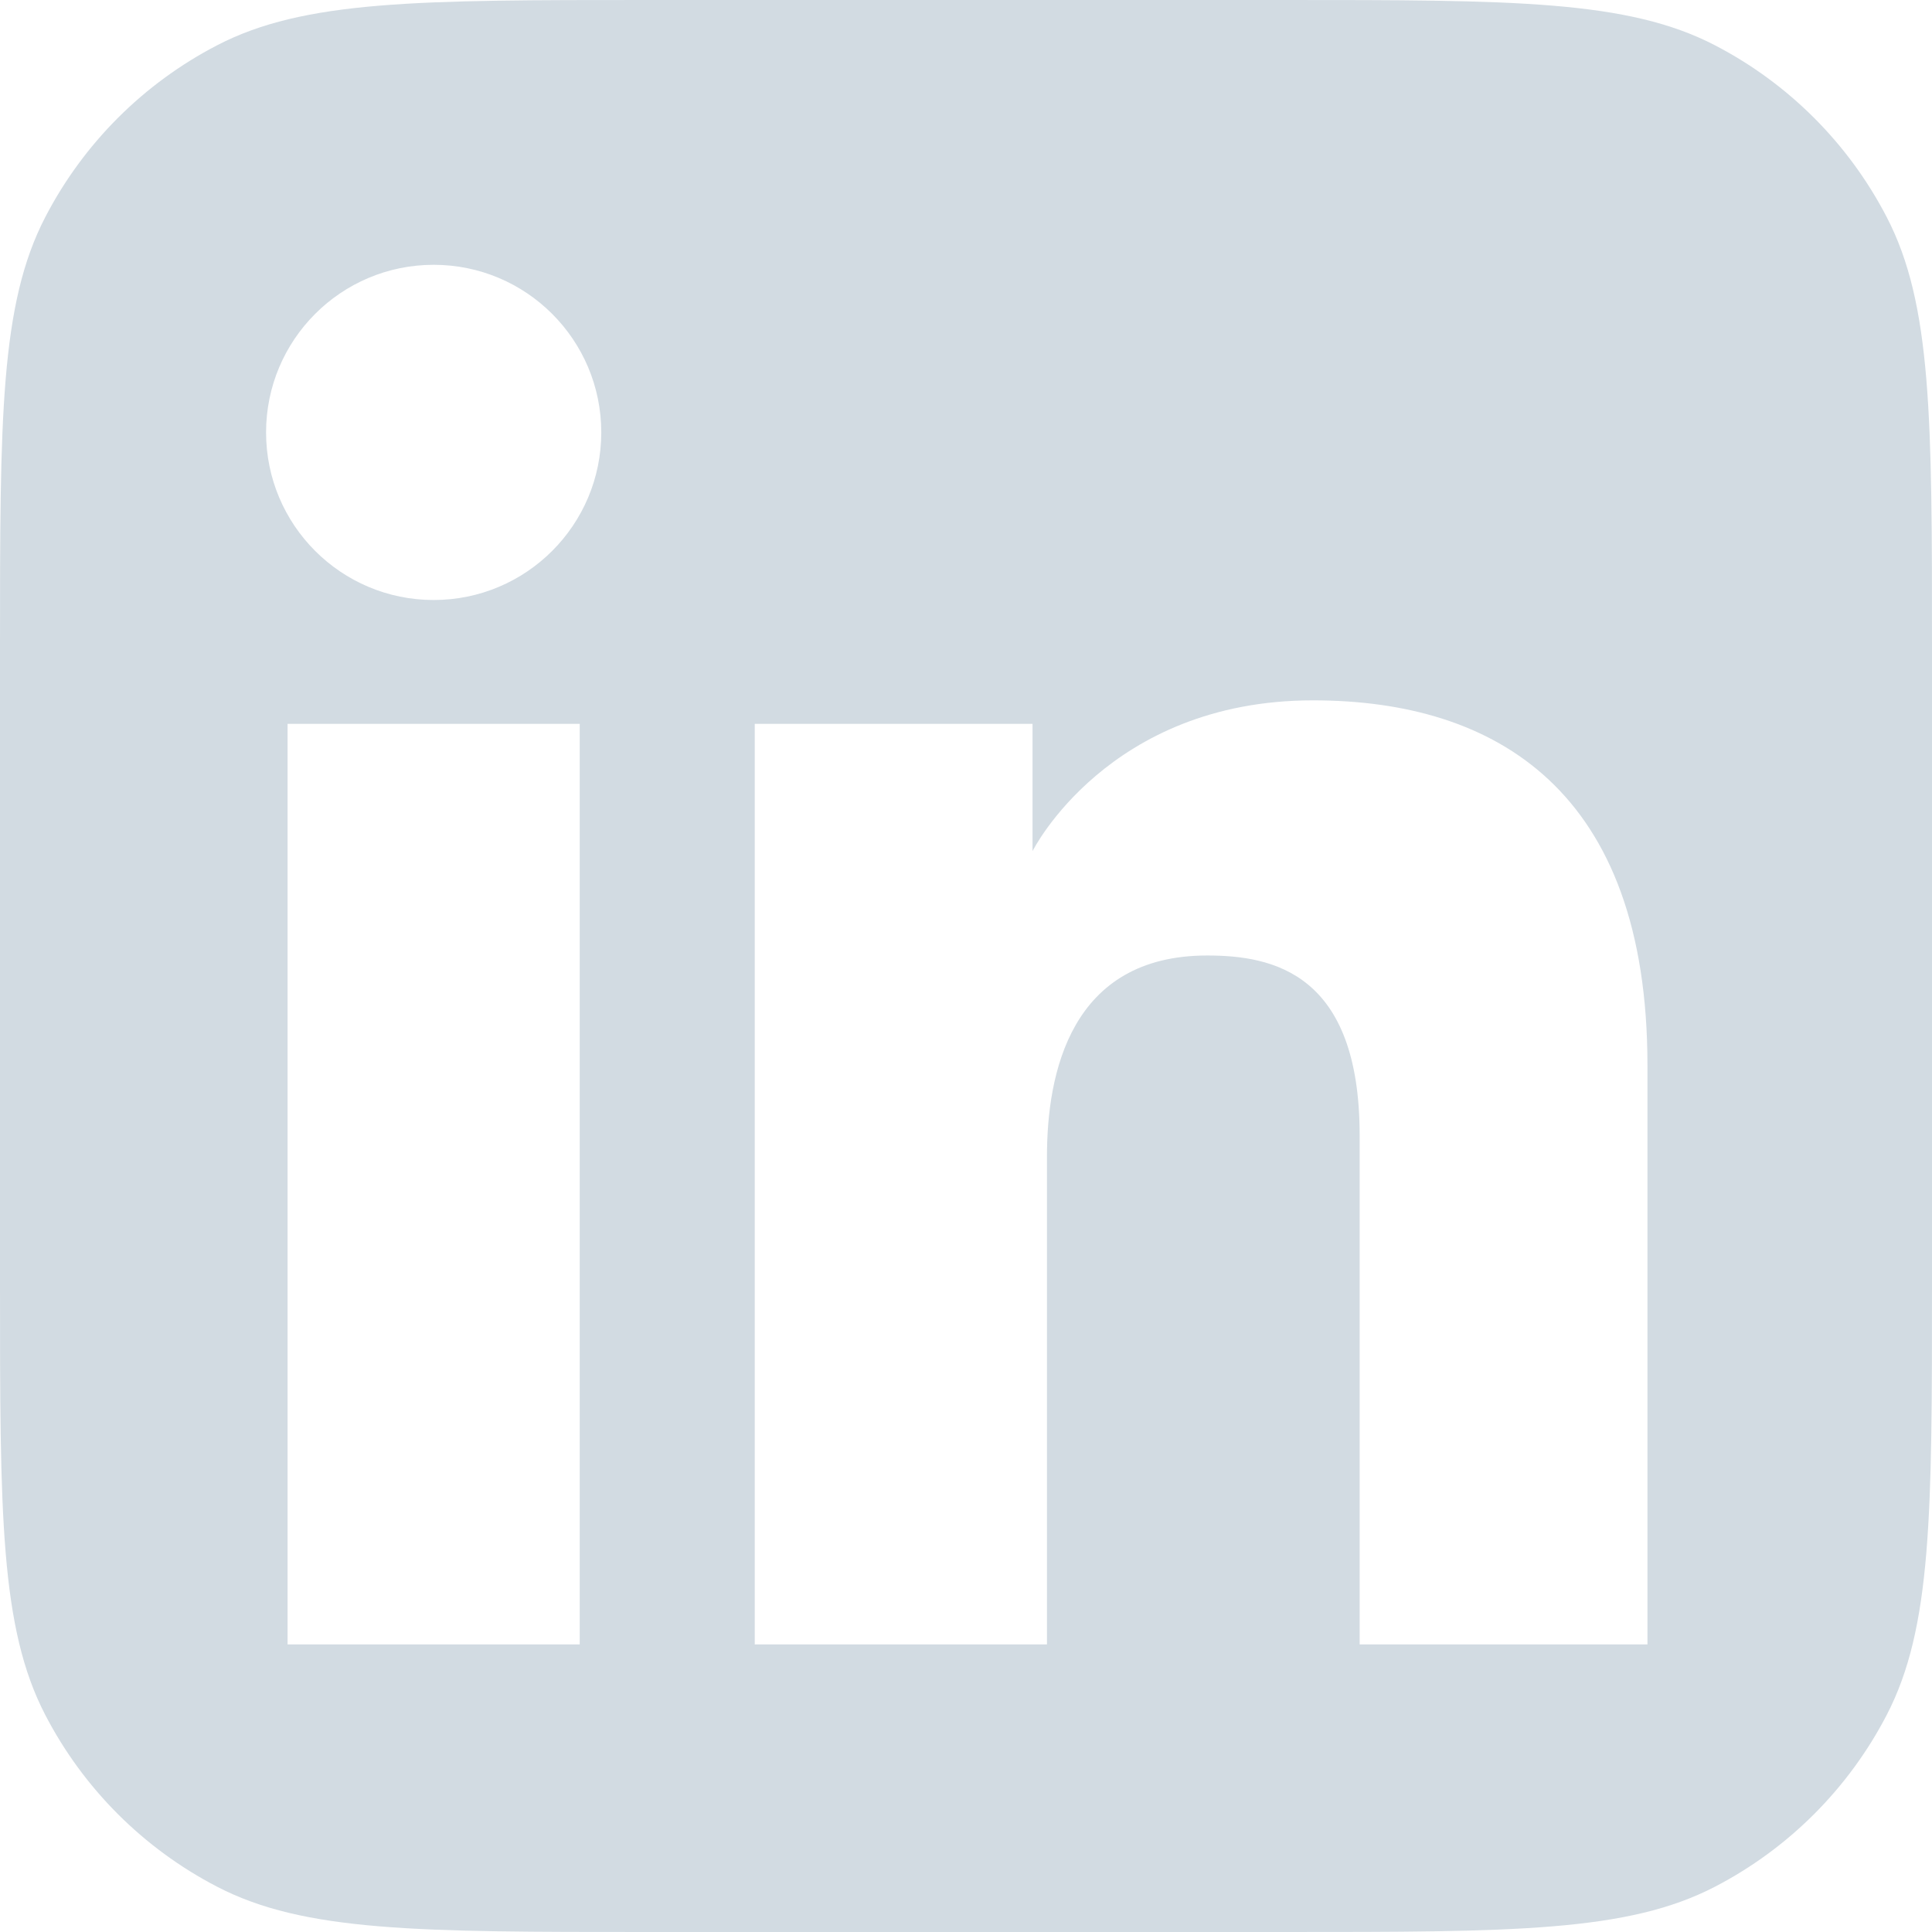 <svg width="32" height="32" viewBox="0 0 32 32" fill="none" xmlns="http://www.w3.org/2000/svg">
<path fill-rule="evenodd" clip-rule="evenodd" d="M0.751 3.594C0 5.038 0 6.937 0 10.733V21.267C0 25.063 0 26.962 0.751 28.407C1.383 29.624 2.376 30.617 3.594 31.249C5.038 32 6.937 32 10.733 32H21.267C25.063 32 26.962 32 28.407 31.249C29.624 30.617 30.617 29.624 31.249 28.407C32 26.962 32 25.063 32 21.267V10.733C32 6.937 32 5.038 31.249 3.594C30.617 2.376 29.624 1.383 28.407 0.751C26.962 0 25.063 0 21.267 0H10.733C6.937 0 5.038 0 3.594 0.751C2.376 1.383 1.383 2.376 0.751 3.594ZM7.183 9.938C8.716 9.938 9.959 8.695 9.959 7.162C9.959 5.629 8.716 4.386 7.183 4.386C5.649 4.386 4.407 5.629 4.407 7.162C4.407 8.695 5.649 9.938 7.183 9.938ZM12.501 11.989H17.102V14.097C17.102 14.097 18.35 11.6 21.747 11.6C24.777 11.6 27.287 13.093 27.287 17.643V27.237H22.52V18.805C22.52 16.121 21.087 15.826 19.995 15.826C17.729 15.826 17.341 17.781 17.341 19.155V27.237H12.501V11.989ZM9.602 11.989H4.763V27.237H9.602V11.989Z" fill="#D2DBE2"/>
</svg>
